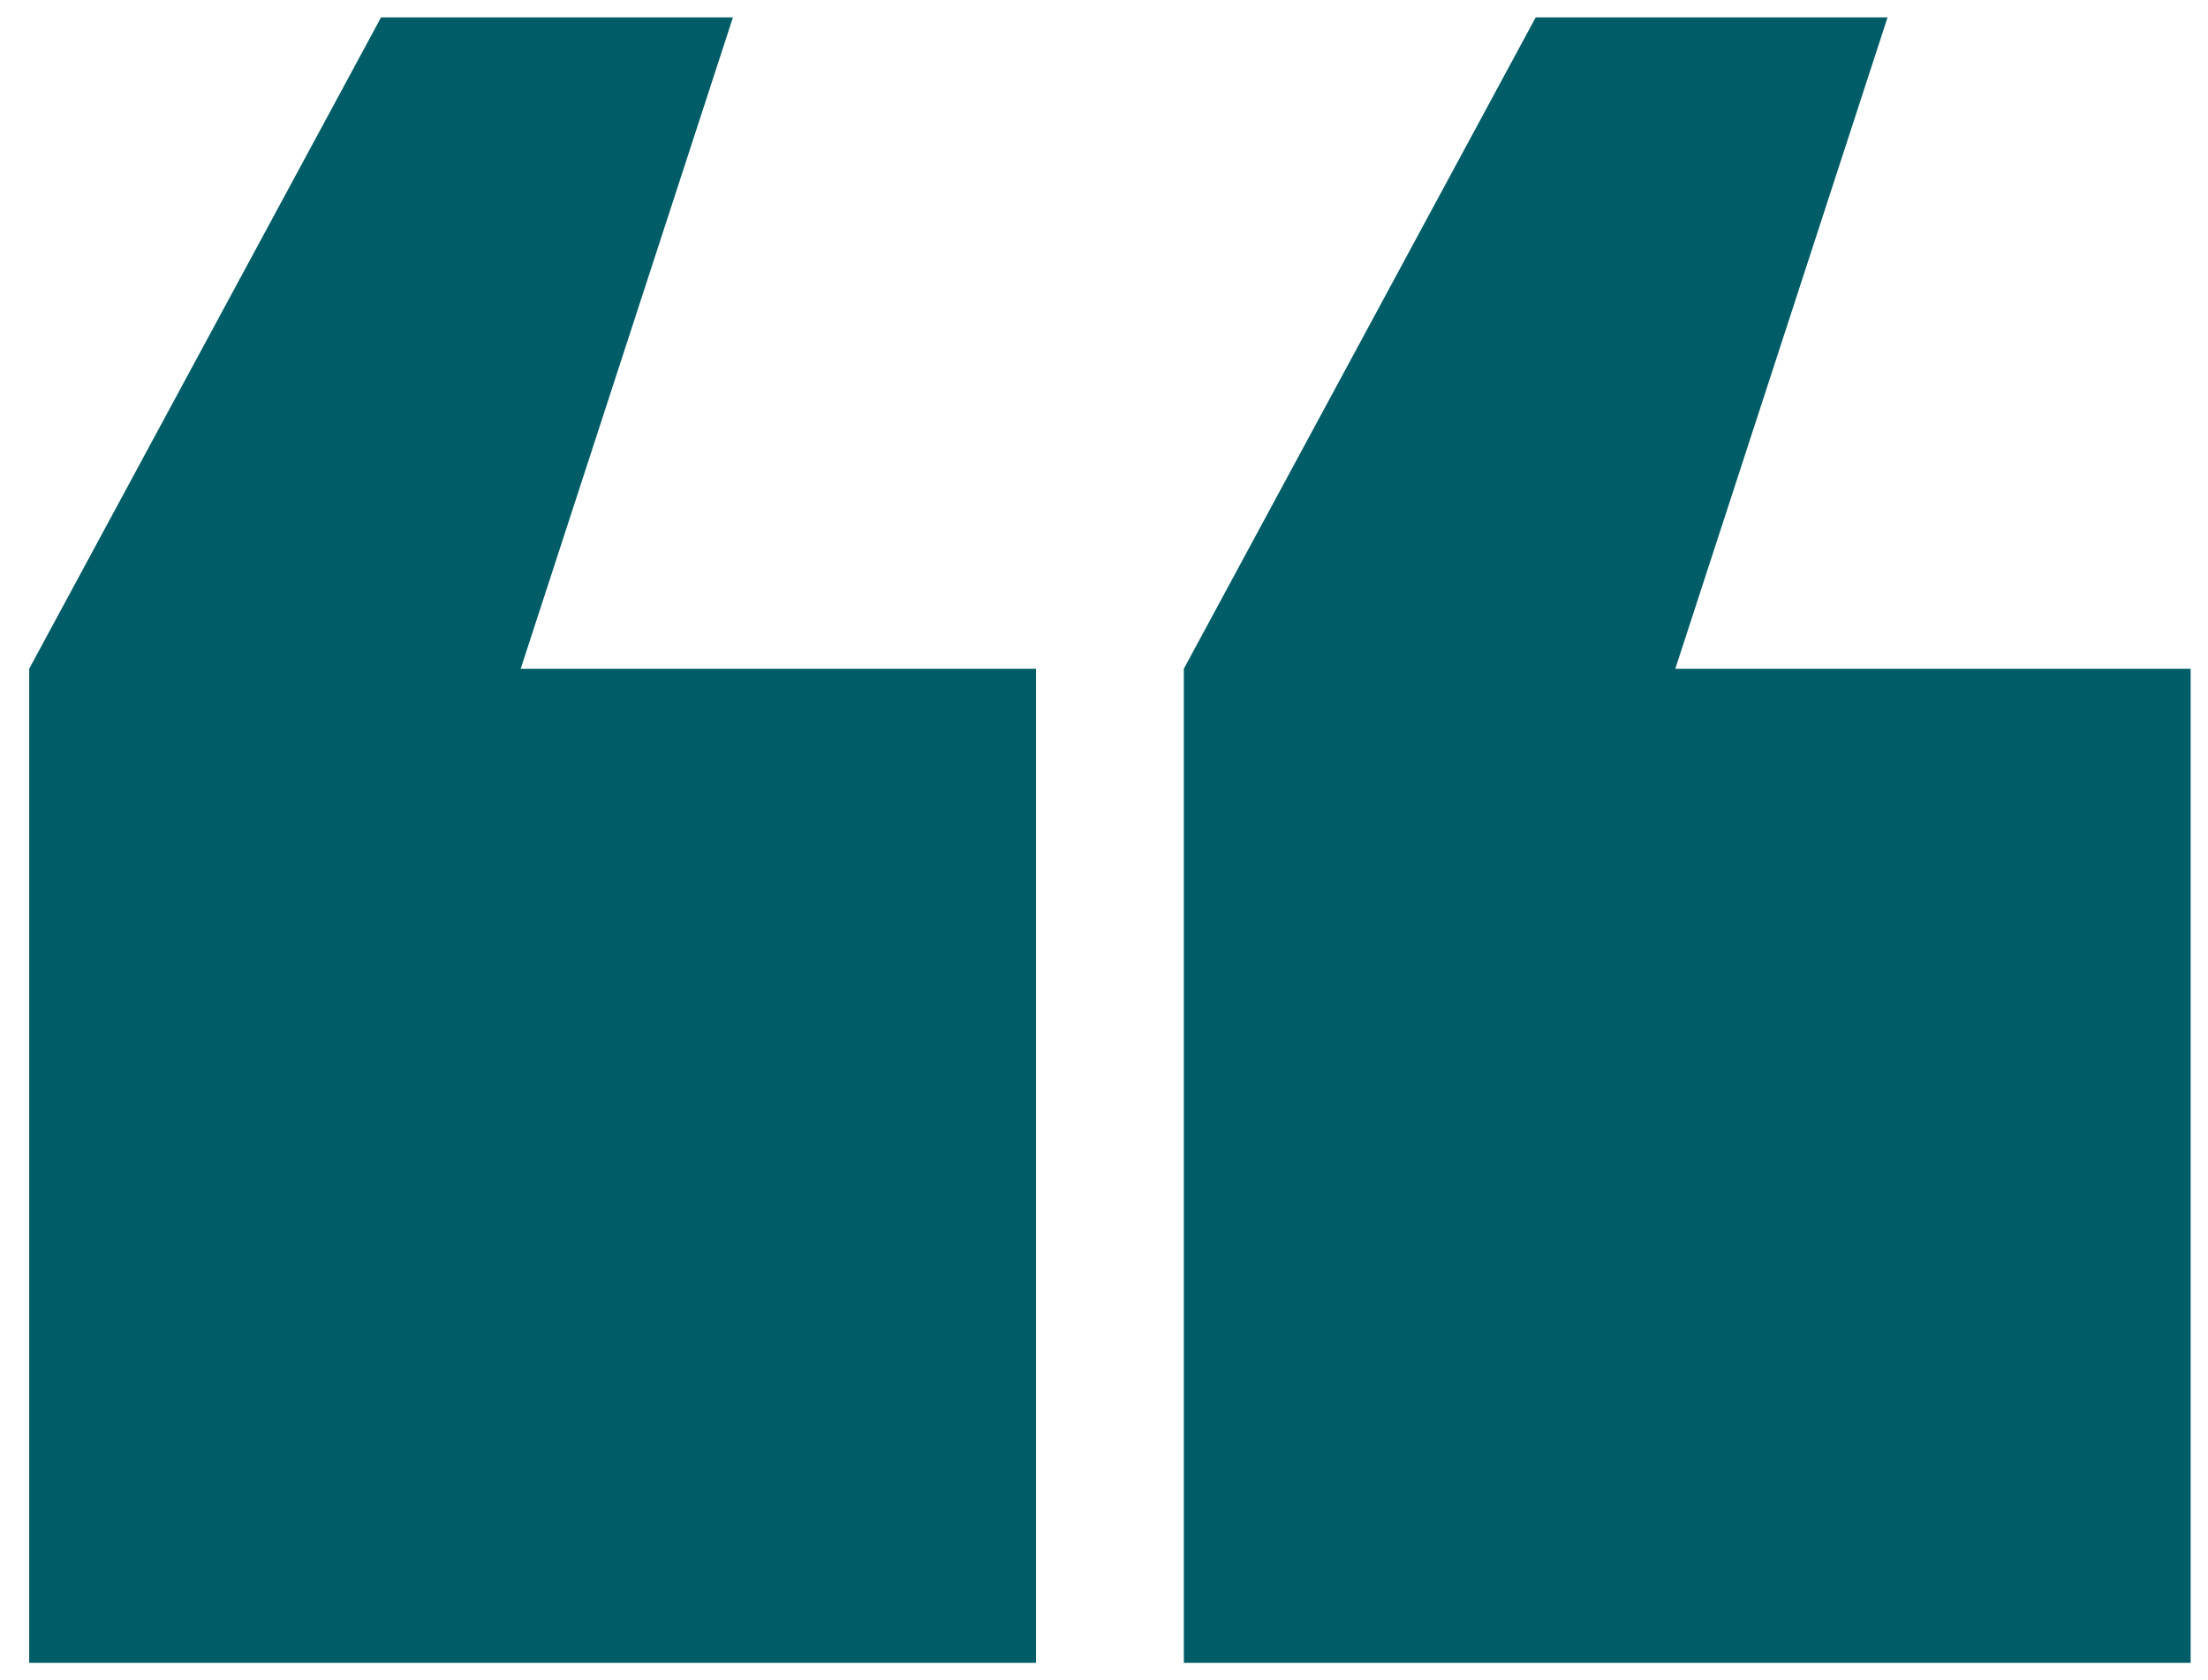 <svg xmlns="http://www.w3.org/2000/svg" width="63.455" height="48.285" viewBox="0 0 63.455 48.285"><g transform="translate(-80.039 -185.599)"><g transform="translate(86.831 98.221)"><path d="M33.183,47.285V18.718H62.117V47.285ZM0,47.285V18.718H28.934V47.285ZM33.183,18.718,43.295,0H53.407l-6.1,18.718ZM0,18.718,10.112,0H20.225l-6.1,18.718Z" transform="translate(-5.953 87.877)" fill="#005d67"/><path d="M62.617,47.785H32.683V19.218h-.339l.339-.627v-.373h.2L43-.5H54.1L48,18.218h14.62Zm-28.933-1H61.617V19.218H33.683Zm.338-28.567H46.945L52.718.5H43.593ZM29.434,47.785H-.5V19.218H-.838L-.5,18.59v-.372h.2L9.814-.5h11.1l-6.1,18.718H29.434ZM.5,46.785H28.434V19.218H.5ZM.838,18.218H13.763L19.536.5H10.41Z" transform="translate(-5.953 87.877)" fill="rgba(0,0,0,0)"/></g></g></svg>